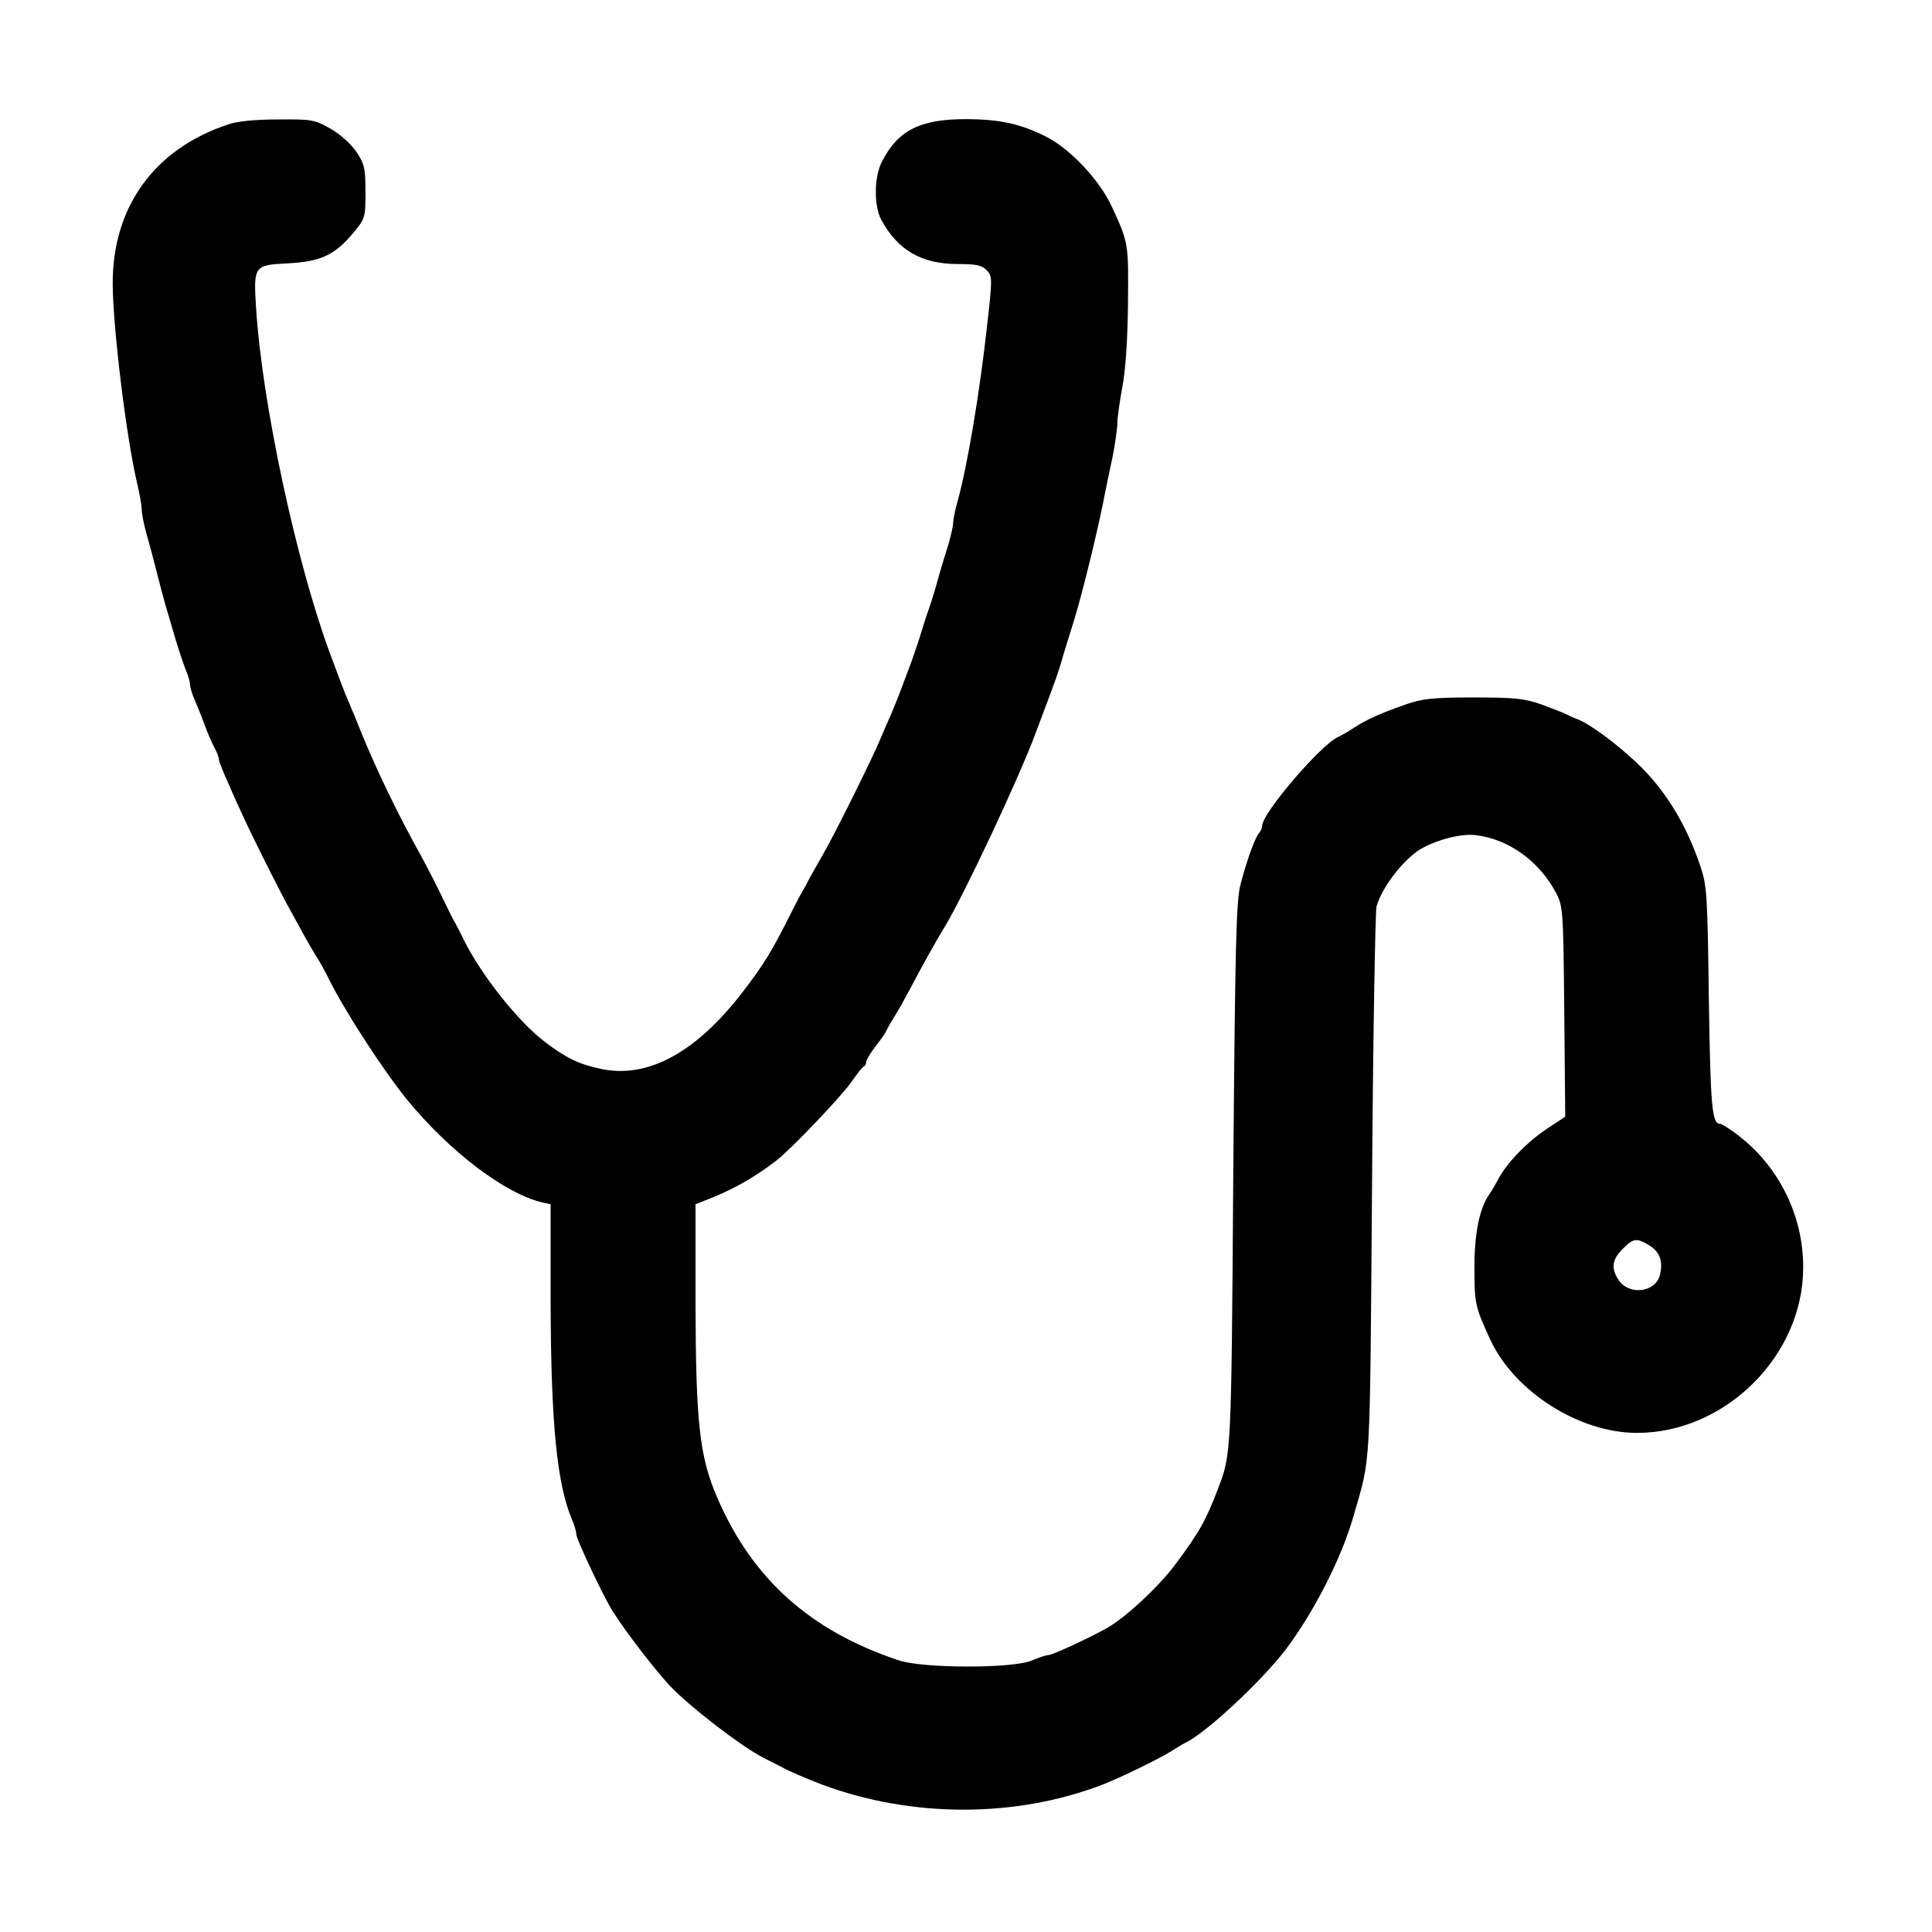 <?xml version="1.0" standalone="no"?>
<!DOCTYPE svg PUBLIC "-//W3C//DTD SVG 20010904//EN"
 "http://www.w3.org/TR/2001/REC-SVG-20010904/DTD/svg10.dtd">
<svg version="1.0" xmlns="http://www.w3.org/2000/svg"
 width="600pt" height="600pt" viewBox="0 0 600 600"
 preserveAspectRatio="xMidYMid meet">
<g transform="translate(0,600) scale(0.1,-0.1)"
fill="#000000" stroke="none">
<path d="M710 5614 c-229 -75 -360 -255 -360 -493 0 -134 42 -477 75 -618 8
-34 15 -71 15 -84 0 -12 6 -45 14 -73 8 -28 22 -80 31 -116 9 -36 22 -85 29
-110 8 -25 21 -72 31 -105 10 -33 24 -75 31 -93 8 -18 14 -39 14 -47 0 -8 6
-29 14 -47 8 -18 22 -53 31 -78 9 -25 23 -57 31 -72 8 -14 14 -31 14 -37 0 -6
14 -41 31 -78 16 -38 36 -81 44 -98 27 -60 118 -242 151 -300 18 -33 38 -69
44 -80 6 -11 19 -33 29 -50 11 -16 30 -50 42 -75 52 -104 170 -285 243 -375
132 -161 303 -291 419 -319 l27 -6 0 -303 c1 -373 19 -564 66 -675 8 -18 14
-40 14 -48 0 -14 86 -197 113 -238 40 -64 129 -179 176 -230 62 -66 225 -191
292 -225 24 -12 51 -26 59 -30 21 -12 78 -36 125 -54 279 -103 600 -103 870 1
54 21 173 79 210 102 17 11 37 23 45 27 62 28 235 189 312 289 89 118 174 285
211 414 55 192 51 120 58 1025 3 462 10 854 14 870 16 58 81 143 135 177 50
30 131 51 176 44 101 -13 194 -81 246 -178 22 -42 23 -51 26 -370 l3 -326 -53
-35 c-62 -40 -127 -107 -154 -157 -10 -19 -23 -41 -28 -48 -31 -43 -47 -121
-47 -228 0 -112 2 -122 49 -224 75 -162 276 -290 456 -290 275 0 517 241 516
515 0 161 -76 313 -203 410 -25 19 -50 35 -56 35 -24 0 -29 54 -34 385 -4 324
-6 355 -26 414 -44 131 -109 238 -198 322 -62 59 -146 121 -183 135 -8 3 -23
9 -32 14 -9 5 -45 19 -80 32 -54 19 -84 22 -213 22 -127 0 -159 -4 -210 -22
-75 -26 -122 -47 -160 -72 -16 -11 -39 -24 -50 -29 -54 -25 -235 -236 -235
-275 0 -6 -4 -16 -9 -22 -12 -12 -38 -82 -58 -159 -14 -52 -17 -179 -23 -905
-6 -873 -6 -866 -48 -975 -37 -97 -57 -133 -133 -235 -52 -69 -153 -163 -211
-196 -55 -31 -170 -84 -182 -84 -7 0 -31 -8 -52 -17 -59 -25 -338 -25 -414 1
-275 92 -454 253 -563 506 -55 128 -66 233 -67 603 l0 307 25 10 c85 32 153
70 224 124 46 35 206 203 236 247 17 24 33 46 38 47 4 2 7 8 7 14 0 6 13 27
28 47 16 20 32 43 35 51 4 8 16 29 26 45 11 17 32 55 48 85 42 80 82 151 103
185 59 95 232 463 285 605 7 19 21 55 30 80 31 82 43 114 60 175 10 33 24 78
31 100 23 74 67 252 88 355 8 41 22 109 31 150 8 41 15 89 15 105 0 17 7 66
15 110 10 50 17 147 18 260 2 190 2 191 -51 305 -38 82 -130 179 -204 216 -79
40 -146 54 -250 54 -140 0 -210 -35 -259 -132 -25 -48 -25 -138 -2 -181 52
-95 126 -137 238 -137 59 0 75 -4 90 -20 17 -18 17 -26 1 -167 -23 -212 -63
-446 -92 -549 -8 -28 -14 -59 -14 -69 0 -9 -7 -38 -14 -64 -8 -25 -23 -73 -32
-106 -9 -33 -22 -76 -29 -95 -7 -19 -20 -60 -29 -90 -10 -30 -24 -73 -33 -95
-8 -22 -22 -58 -30 -80 -9 -22 -22 -56 -31 -75 -8 -19 -21 -48 -28 -65 -25
-61 -145 -302 -179 -360 -19 -33 -39 -69 -45 -80 -5 -11 -14 -27 -19 -35 -5
-8 -20 -37 -34 -65 -61 -121 -82 -156 -150 -245 -144 -188 -294 -270 -439
-240 -71 15 -110 34 -178 86 -81 62 -194 204 -249 314 -12 25 -26 52 -31 60
-5 8 -20 40 -35 70 -14 30 -45 91 -69 135 -72 129 -140 271 -186 385 -12 30
-28 69 -35 85 -13 29 -34 85 -60 155 -107 290 -212 784 -230 1077 -8 127 -5
130 97 135 102 5 146 25 202 91 40 48 41 49 41 131 0 73 -3 87 -28 124 -16 24
-49 54 -80 72 -49 28 -58 30 -162 29 -69 0 -127 -5 -155 -15z m4411 -3481 c35
-21 45 -52 33 -96 -16 -52 -97 -60 -128 -11 -23 35 -20 62 13 95 34 34 43 35
82 12z"/>
</g>
</svg>
